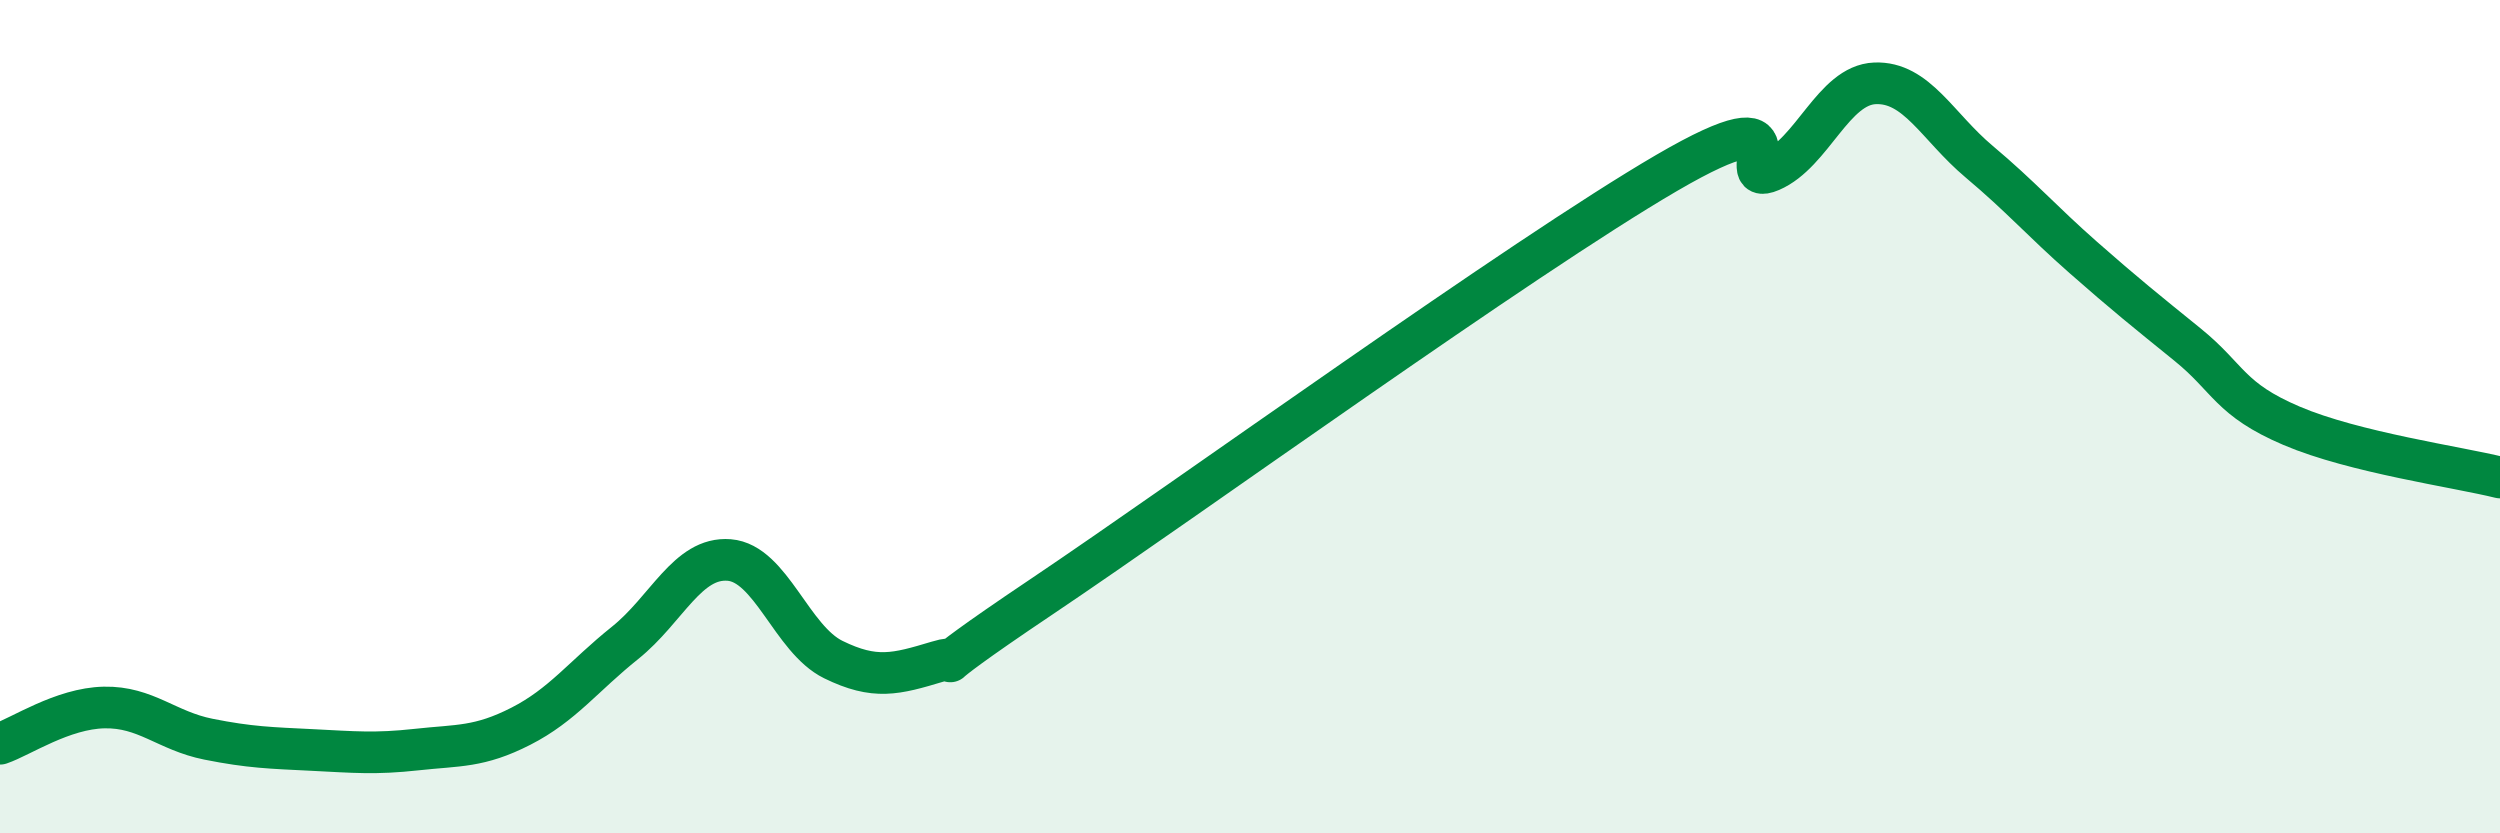 
    <svg width="60" height="20" viewBox="0 0 60 20" xmlns="http://www.w3.org/2000/svg">
      <path
        d="M 0,17.85 C 0.5,17.68 1.5,17 2.5,16.98 C 3.5,16.96 4,17.54 5,17.74 C 6,17.94 6.5,17.95 7.5,18 C 8.5,18.05 9,18.1 10,17.99 C 11,17.88 11.5,17.94 12.5,17.43 C 13.5,16.92 14,16.23 15,15.43 C 16,14.63 16.5,13.36 17.5,13.44 C 18.5,13.52 19,15.34 20,15.83 C 21,16.32 21.5,16.18 22.5,15.88 C 23.5,15.58 21.5,16.67 25,14.32 C 28.5,11.97 36.5,6.19 40,4.15 C 43.5,2.11 41.5,4.53 42.5,4.1 C 43.5,3.67 44,2.04 45,2 C 46,1.96 46.5,3.04 47.5,3.88 C 48.5,4.72 49,5.3 50,6.18 C 51,7.06 51.5,7.46 52.5,8.27 C 53.5,9.08 53.5,9.58 55,10.22 C 56.5,10.86 59,11.21 60,11.46L60 20L0 20Z"
        fill="#008740"
        opacity="0.1"
        stroke-linecap="round"
        stroke-linejoin="round"
      />
      <path
        d="M 0,17.85 C 0.5,17.68 1.5,17 2.5,16.98 C 3.5,16.96 4,17.54 5,17.74 C 6,17.94 6.5,17.95 7.5,18 C 8.5,18.05 9,18.1 10,17.99 C 11,17.88 11.5,17.94 12.5,17.43 C 13.5,16.92 14,16.23 15,15.43 C 16,14.63 16.5,13.36 17.5,13.44 C 18.5,13.52 19,15.34 20,15.83 C 21,16.32 21.5,16.18 22.5,15.88 C 23.5,15.58 21.5,16.67 25,14.32 C 28.5,11.97 36.5,6.19 40,4.15 C 43.5,2.11 41.5,4.53 42.5,4.1 C 43.5,3.67 44,2.04 45,2 C 46,1.96 46.5,3.04 47.5,3.88 C 48.5,4.72 49,5.3 50,6.18 C 51,7.06 51.5,7.46 52.5,8.27 C 53.5,9.08 53.5,9.58 55,10.22 C 56.5,10.86 59,11.21 60,11.46"
        stroke="#008740"
        stroke-width="1"
        fill="none"
        stroke-linecap="round"
        stroke-linejoin="round"
      />
    </svg>
  